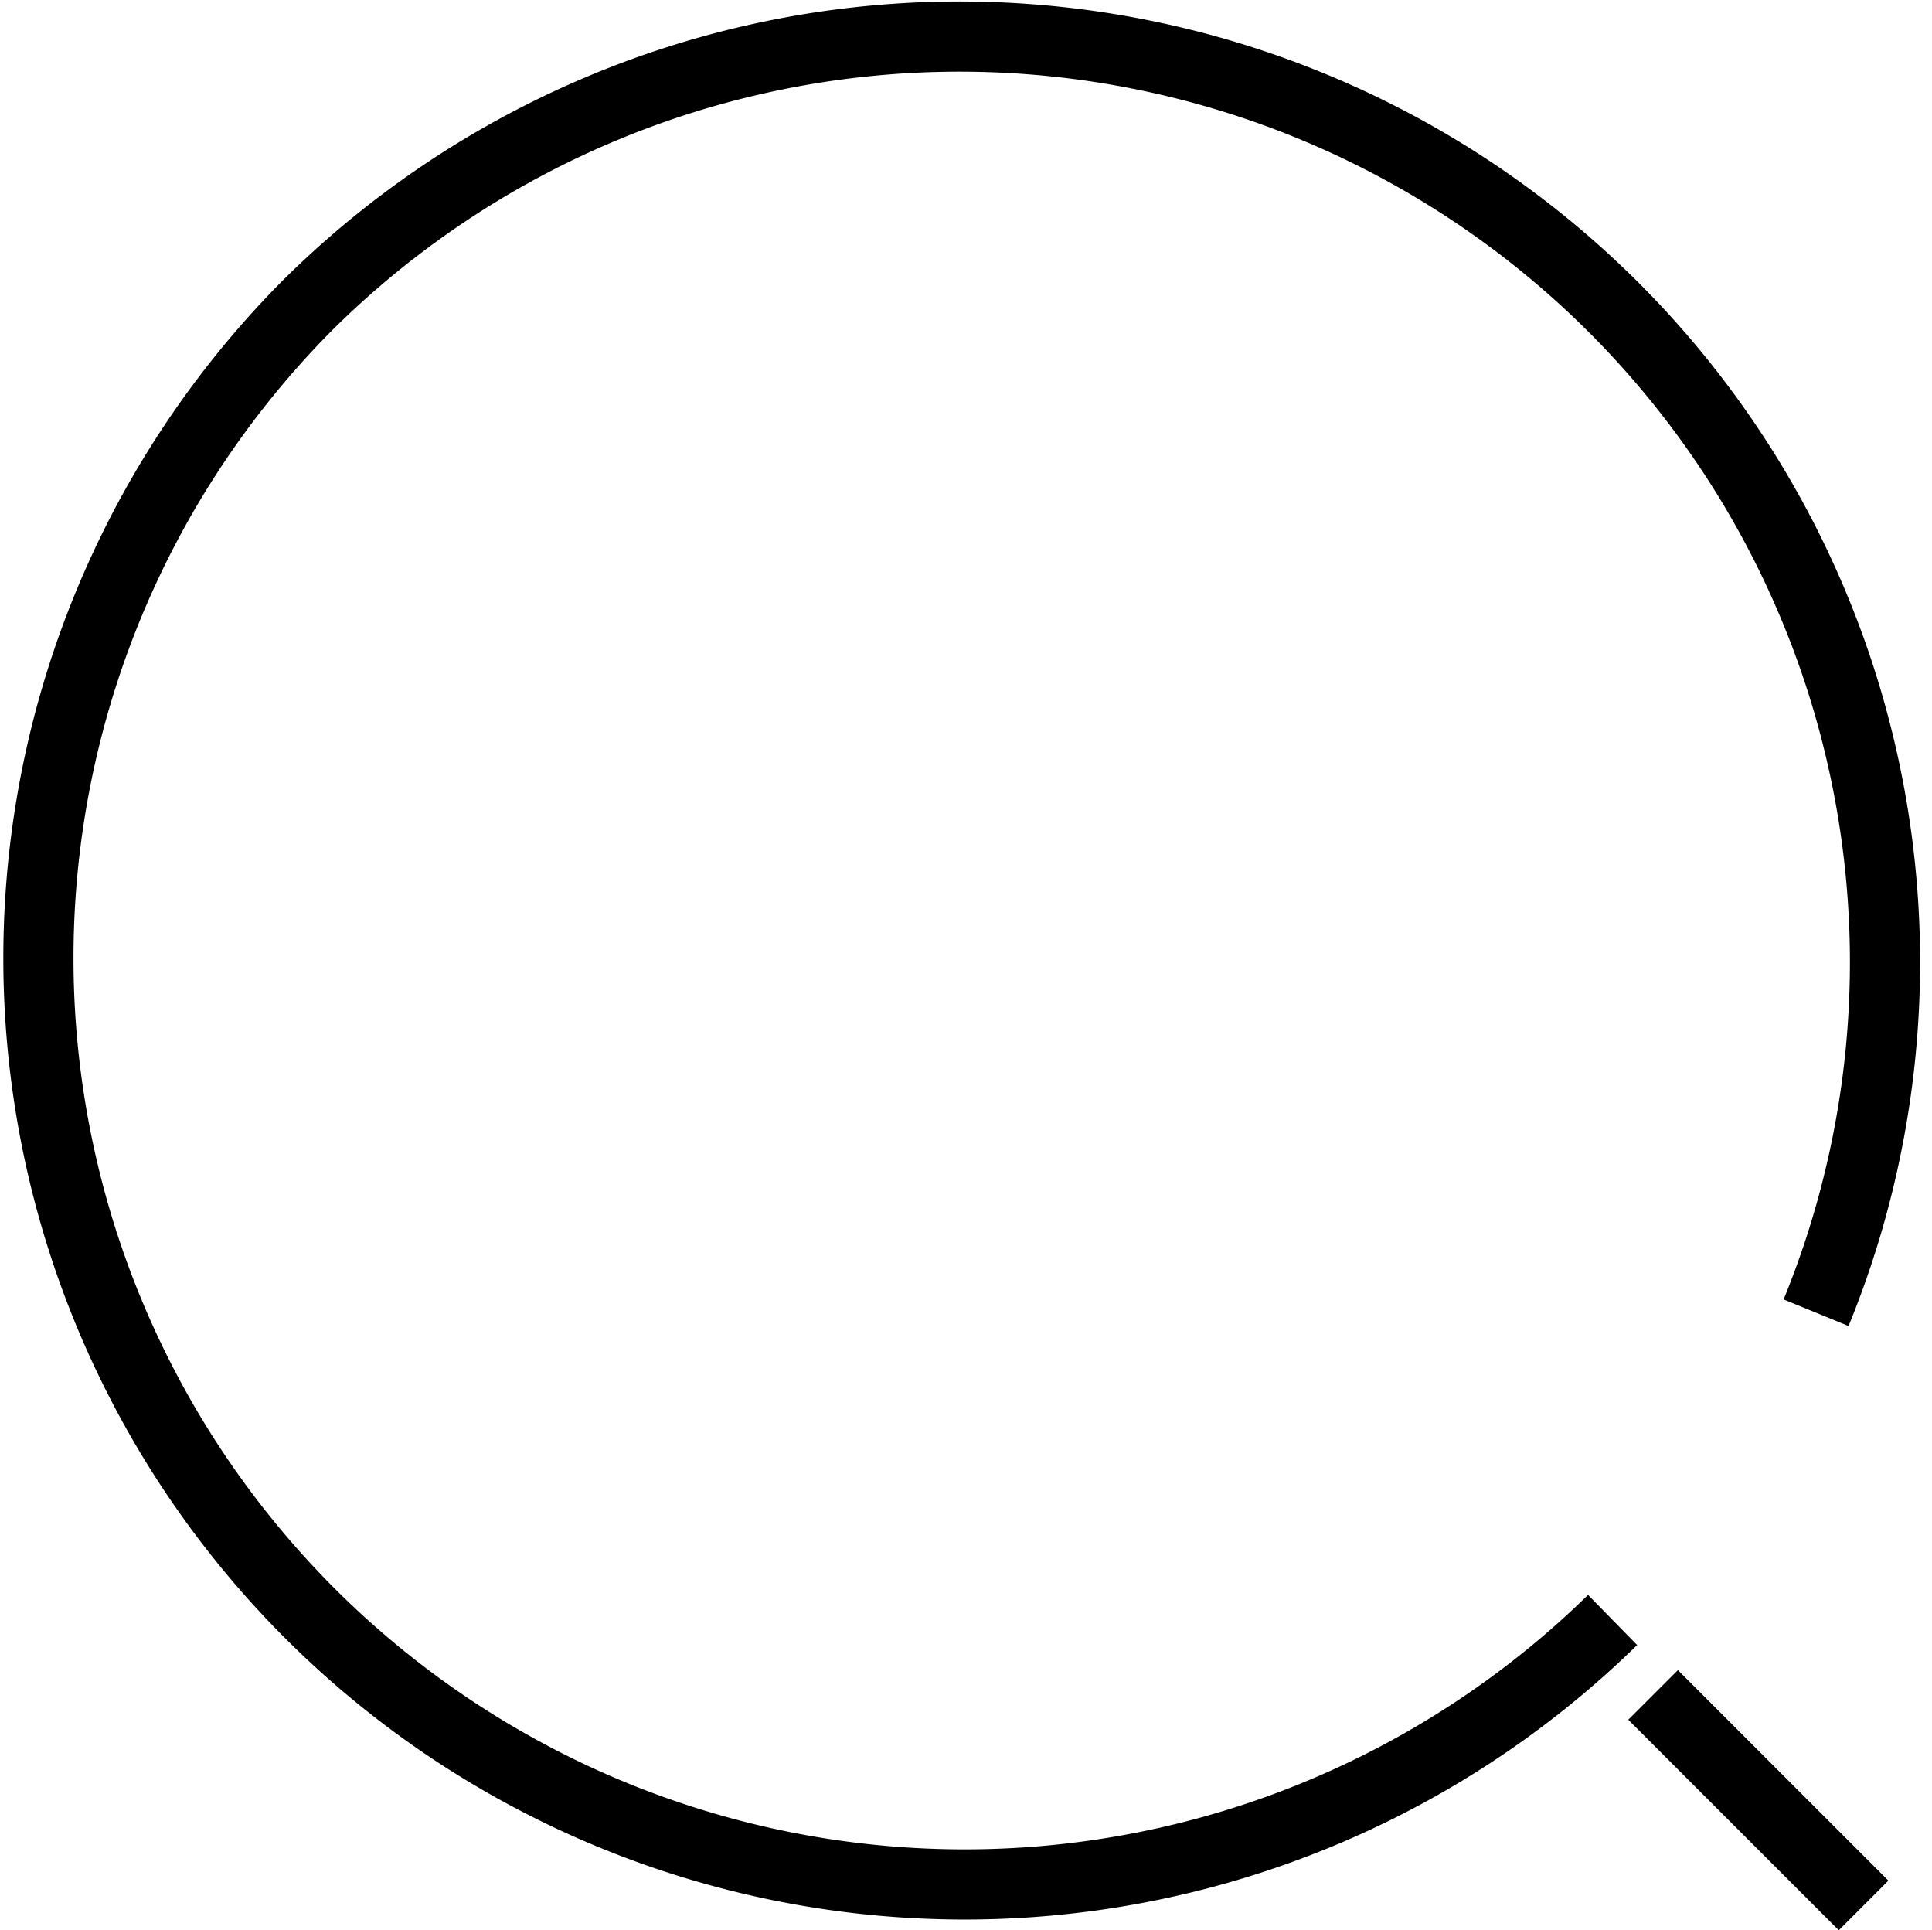 <svg xmlns="http://www.w3.org/2000/svg" width="27.535" height="27.505" viewBox="0 0 27.535 27.505">
    <g data-name="Grupo 11715">
        <g data-name="Grupo 10978">
            <path data-name="Trazado 16779" d="M23.3 23.356A13.2 13.2 0 0 1 4.686 4.636 13.19 13.19 0 0 1 26.2 18.978" transform="translate(-.317 -.272)" style="fill:none;stroke:#000;stroke-miterlimit:10"/>
            <path data-name="Línea 1613" transform="translate(23.56 24.152)" style="fill:none;stroke:#000;stroke-miterlimit:10" d="m0 0 3 3"/>
        </g>
    </g>
</svg>
